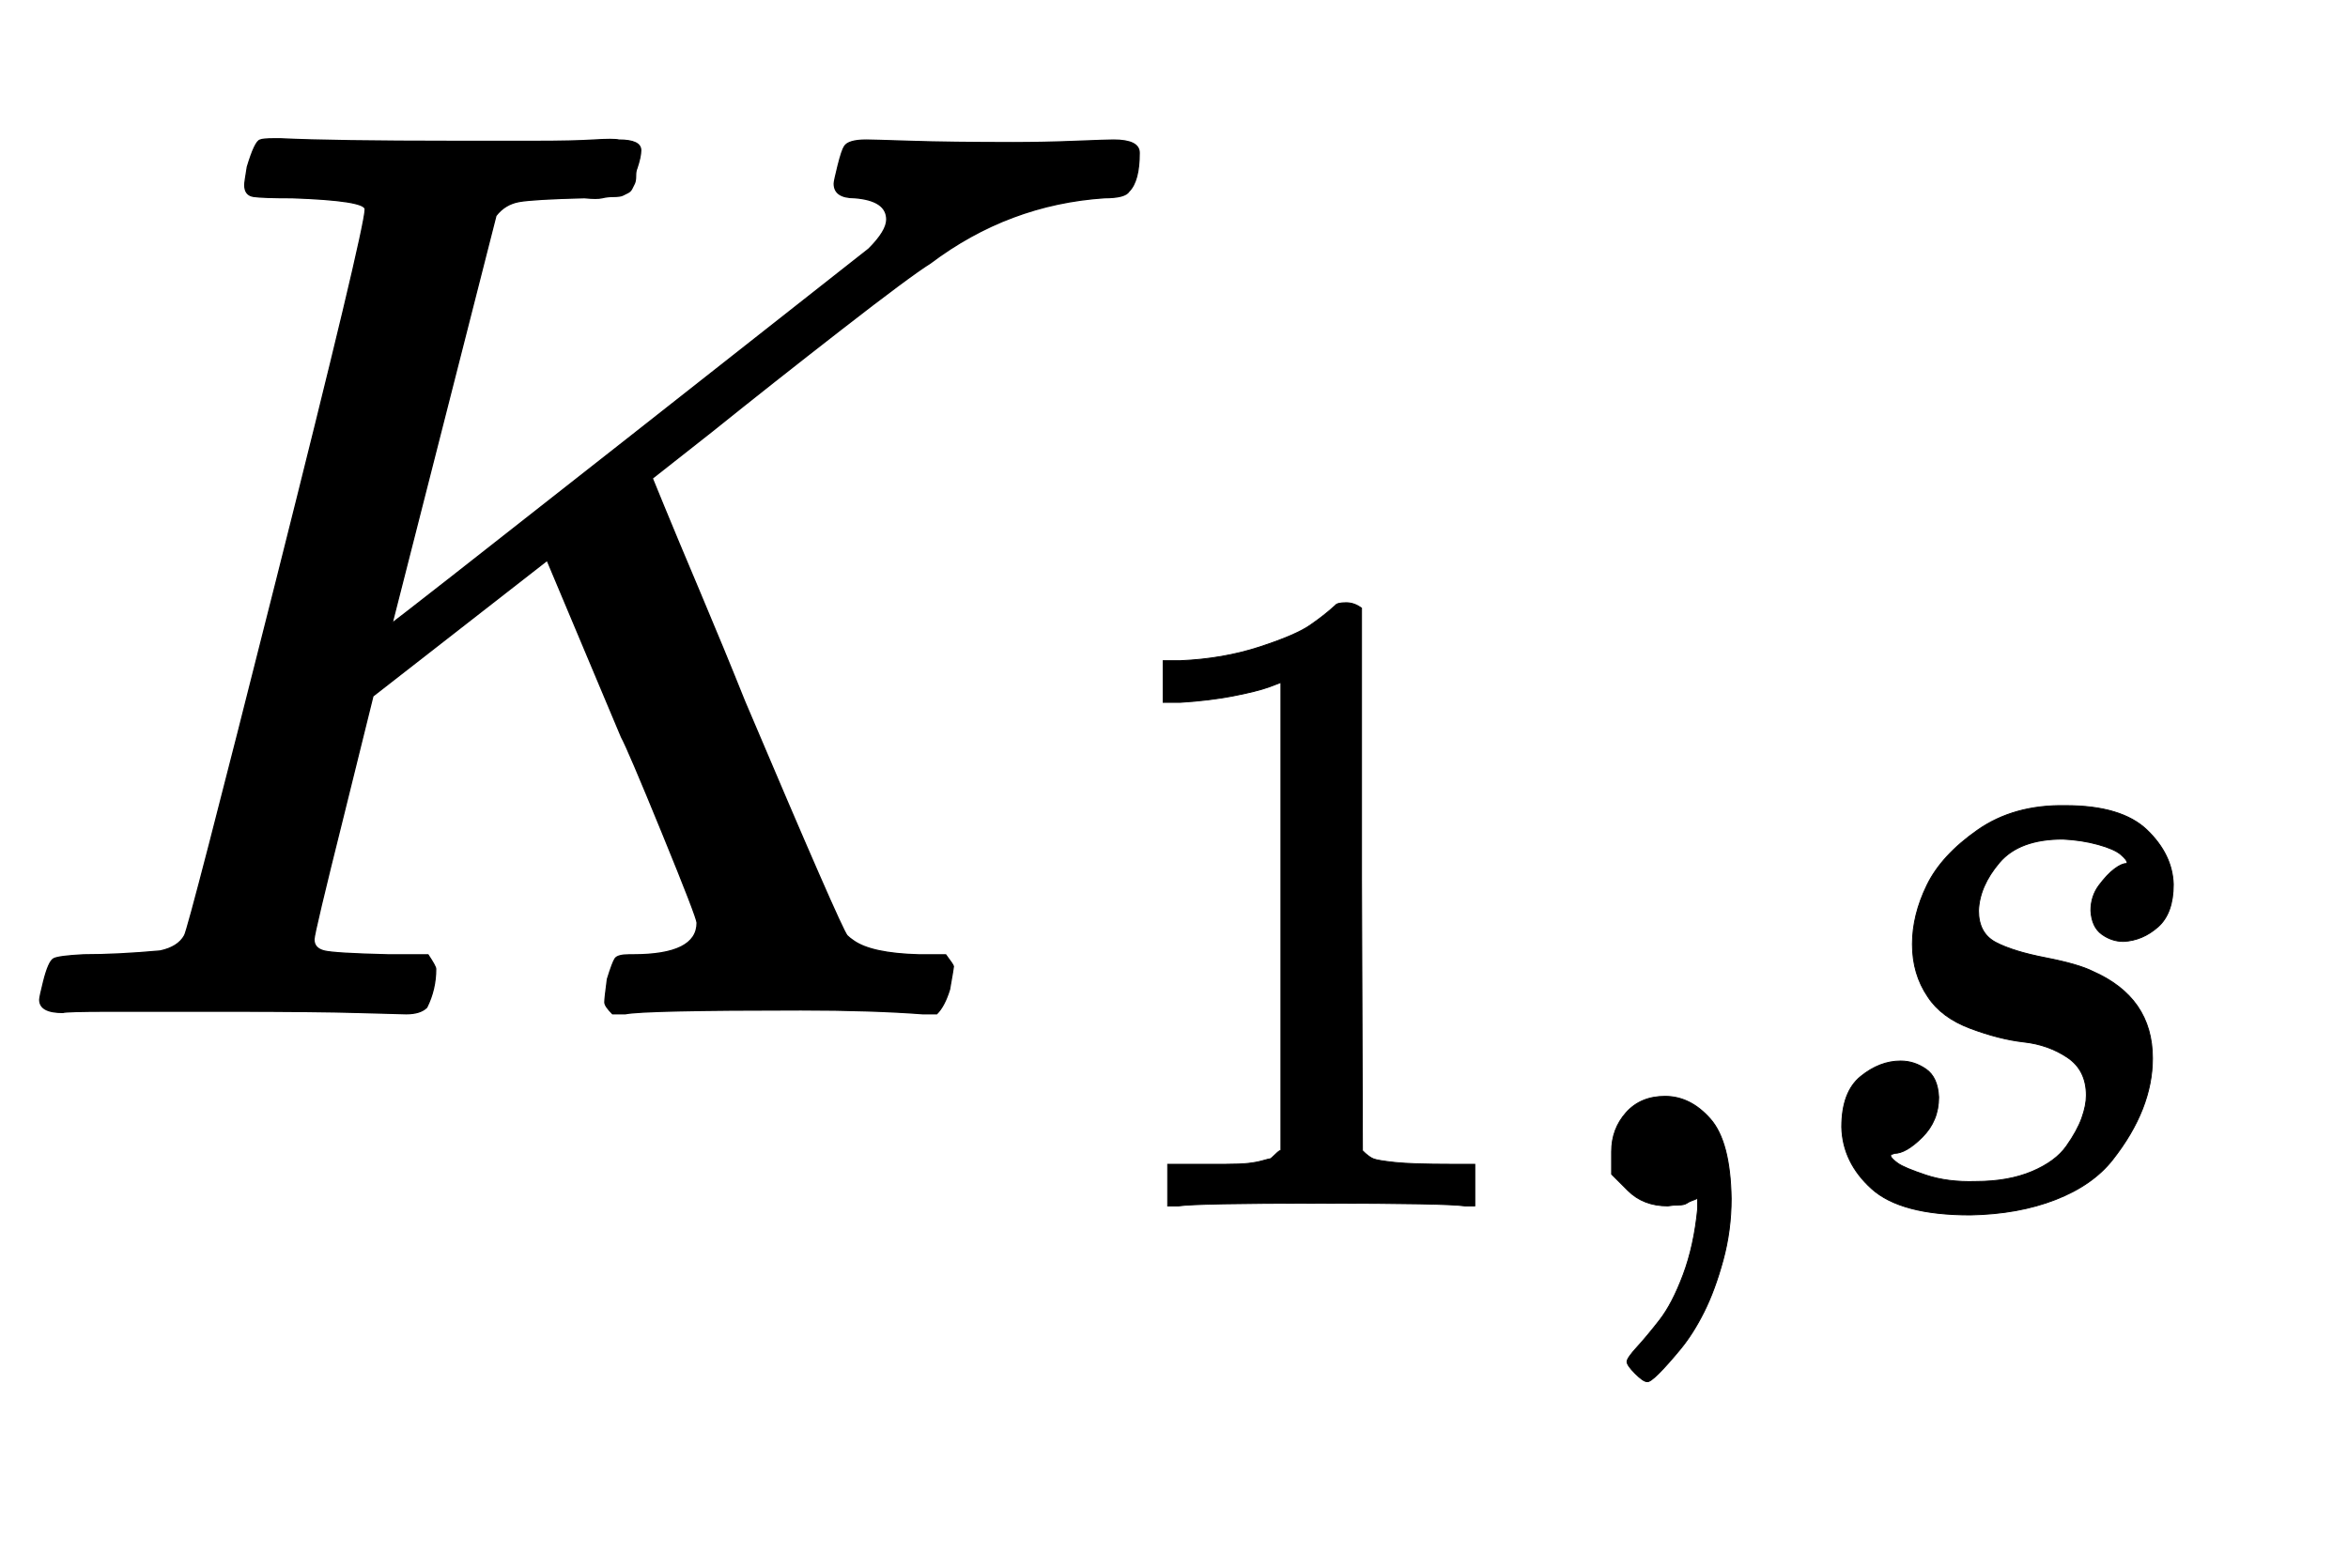 <svg xmlns:xlink="http://www.w3.org/1999/xlink" width="4.256ex" height="2.843ex" style="vertical-align: -1.005ex;" viewBox="0 -791.3 1832.3 1223.9" role="img" focusable="false" xmlns="http://www.w3.org/2000/svg" aria-labelledby="MathJax-SVG-1-Title">
<title id="MathJax-SVG-1-Title">{\displaystyle K_{1,s}}</title>
<defs aria-hidden="true">
<path stroke-width="1" id="E1-MJMATHI-4B" d="M285 628Q285 635 228 637Q205 637 198 638T191 647Q191 649 193 661Q199 681 203 682Q205 683 214 683H219Q260 681 355 681Q389 681 418 681T463 682T483 682Q500 682 500 674Q500 669 497 660Q496 658 496 654T495 648T493 644T490 641T486 639T479 638T470 637T456 637Q416 636 405 634T387 623L306 305Q307 305 490 449T678 597Q692 611 692 620Q692 635 667 637Q651 637 651 648Q651 650 654 662T659 677Q662 682 676 682Q680 682 711 681T791 680Q814 680 839 681T869 682Q889 682 889 672Q889 650 881 642Q878 637 862 637Q787 632 726 586Q710 576 656 534T556 455L509 418L518 396Q527 374 546 329T581 244Q656 67 661 61Q663 59 666 57Q680 47 717 46H738Q744 38 744 37T741 19Q737 6 731 0H720Q680 3 625 3Q503 3 488 0H478Q472 6 472 9T474 27Q478 40 480 43T491 46H494Q544 46 544 71Q544 75 517 141T485 216L427 354L359 301L291 248L268 155Q245 63 245 58Q245 51 253 49T303 46H334Q340 37 340 35Q340 19 333 5Q328 0 317 0Q314 0 280 1T180 2Q118 2 85 2T49 1Q31 1 31 11Q31 13 34 25Q38 41 42 43T65 46Q92 46 125 49Q139 52 144 61Q147 65 216 339T285 628Z"></path>
<path stroke-width="1" id="E1-MJMAIN-31" d="M213 578L200 573Q186 568 160 563T102 556H83V602H102Q149 604 189 617T245 641T273 663Q275 666 285 666Q294 666 302 660V361L303 61Q310 54 315 52T339 48T401 46H427V0H416Q395 3 257 3Q121 3 100 0H88V46H114Q136 46 152 46T177 47T193 50T201 52T207 57T213 61V578Z"></path>
<path stroke-width="1" id="E1-MJMAIN-2C" d="M78 35T78 60T94 103T137 121Q165 121 187 96T210 8Q210 -27 201 -60T180 -117T154 -158T130 -185T117 -194Q113 -194 104 -185T95 -172Q95 -168 106 -156T131 -126T157 -76T173 -3V9L172 8Q170 7 167 6T161 3T152 1T140 0Q113 0 96 17Z"></path>
<path stroke-width="1" id="E1-MJMATHI-73" d="M131 289Q131 321 147 354T203 415T300 442Q362 442 390 415T419 355Q419 323 402 308T364 292Q351 292 340 300T328 326Q328 342 337 354T354 372T367 378Q368 378 368 379Q368 382 361 388T336 399T297 405Q249 405 227 379T204 326Q204 301 223 291T278 274T330 259Q396 230 396 163Q396 135 385 107T352 51T289 7T195 -10Q118 -10 86 19T53 87Q53 126 74 143T118 160Q133 160 146 151T160 120Q160 94 142 76T111 58Q109 57 108 57T107 55Q108 52 115 47T146 34T201 27Q237 27 263 38T301 66T318 97T323 122Q323 150 302 164T254 181T195 196T148 231Q131 256 131 289Z"></path>
</defs>
<g stroke="currentColor" fill="currentColor" stroke-width="0" transform="matrix(1 0 0 -1 0 0)" aria-hidden="true">
 <use xlink:href="#E1-MJMATHI-4B" x="0" y="0"></use>
<g transform="translate(849,-150)">
 <use transform="scale(0.707)" xlink:href="#E1-MJMAIN-31" x="0" y="0"></use>
 <use transform="scale(0.707)" xlink:href="#E1-MJMAIN-2C" x="500" y="0"></use>
 <use transform="scale(0.707)" xlink:href="#E1-MJMATHI-73" x="779" y="0"></use>
</g>
</g>
</svg>